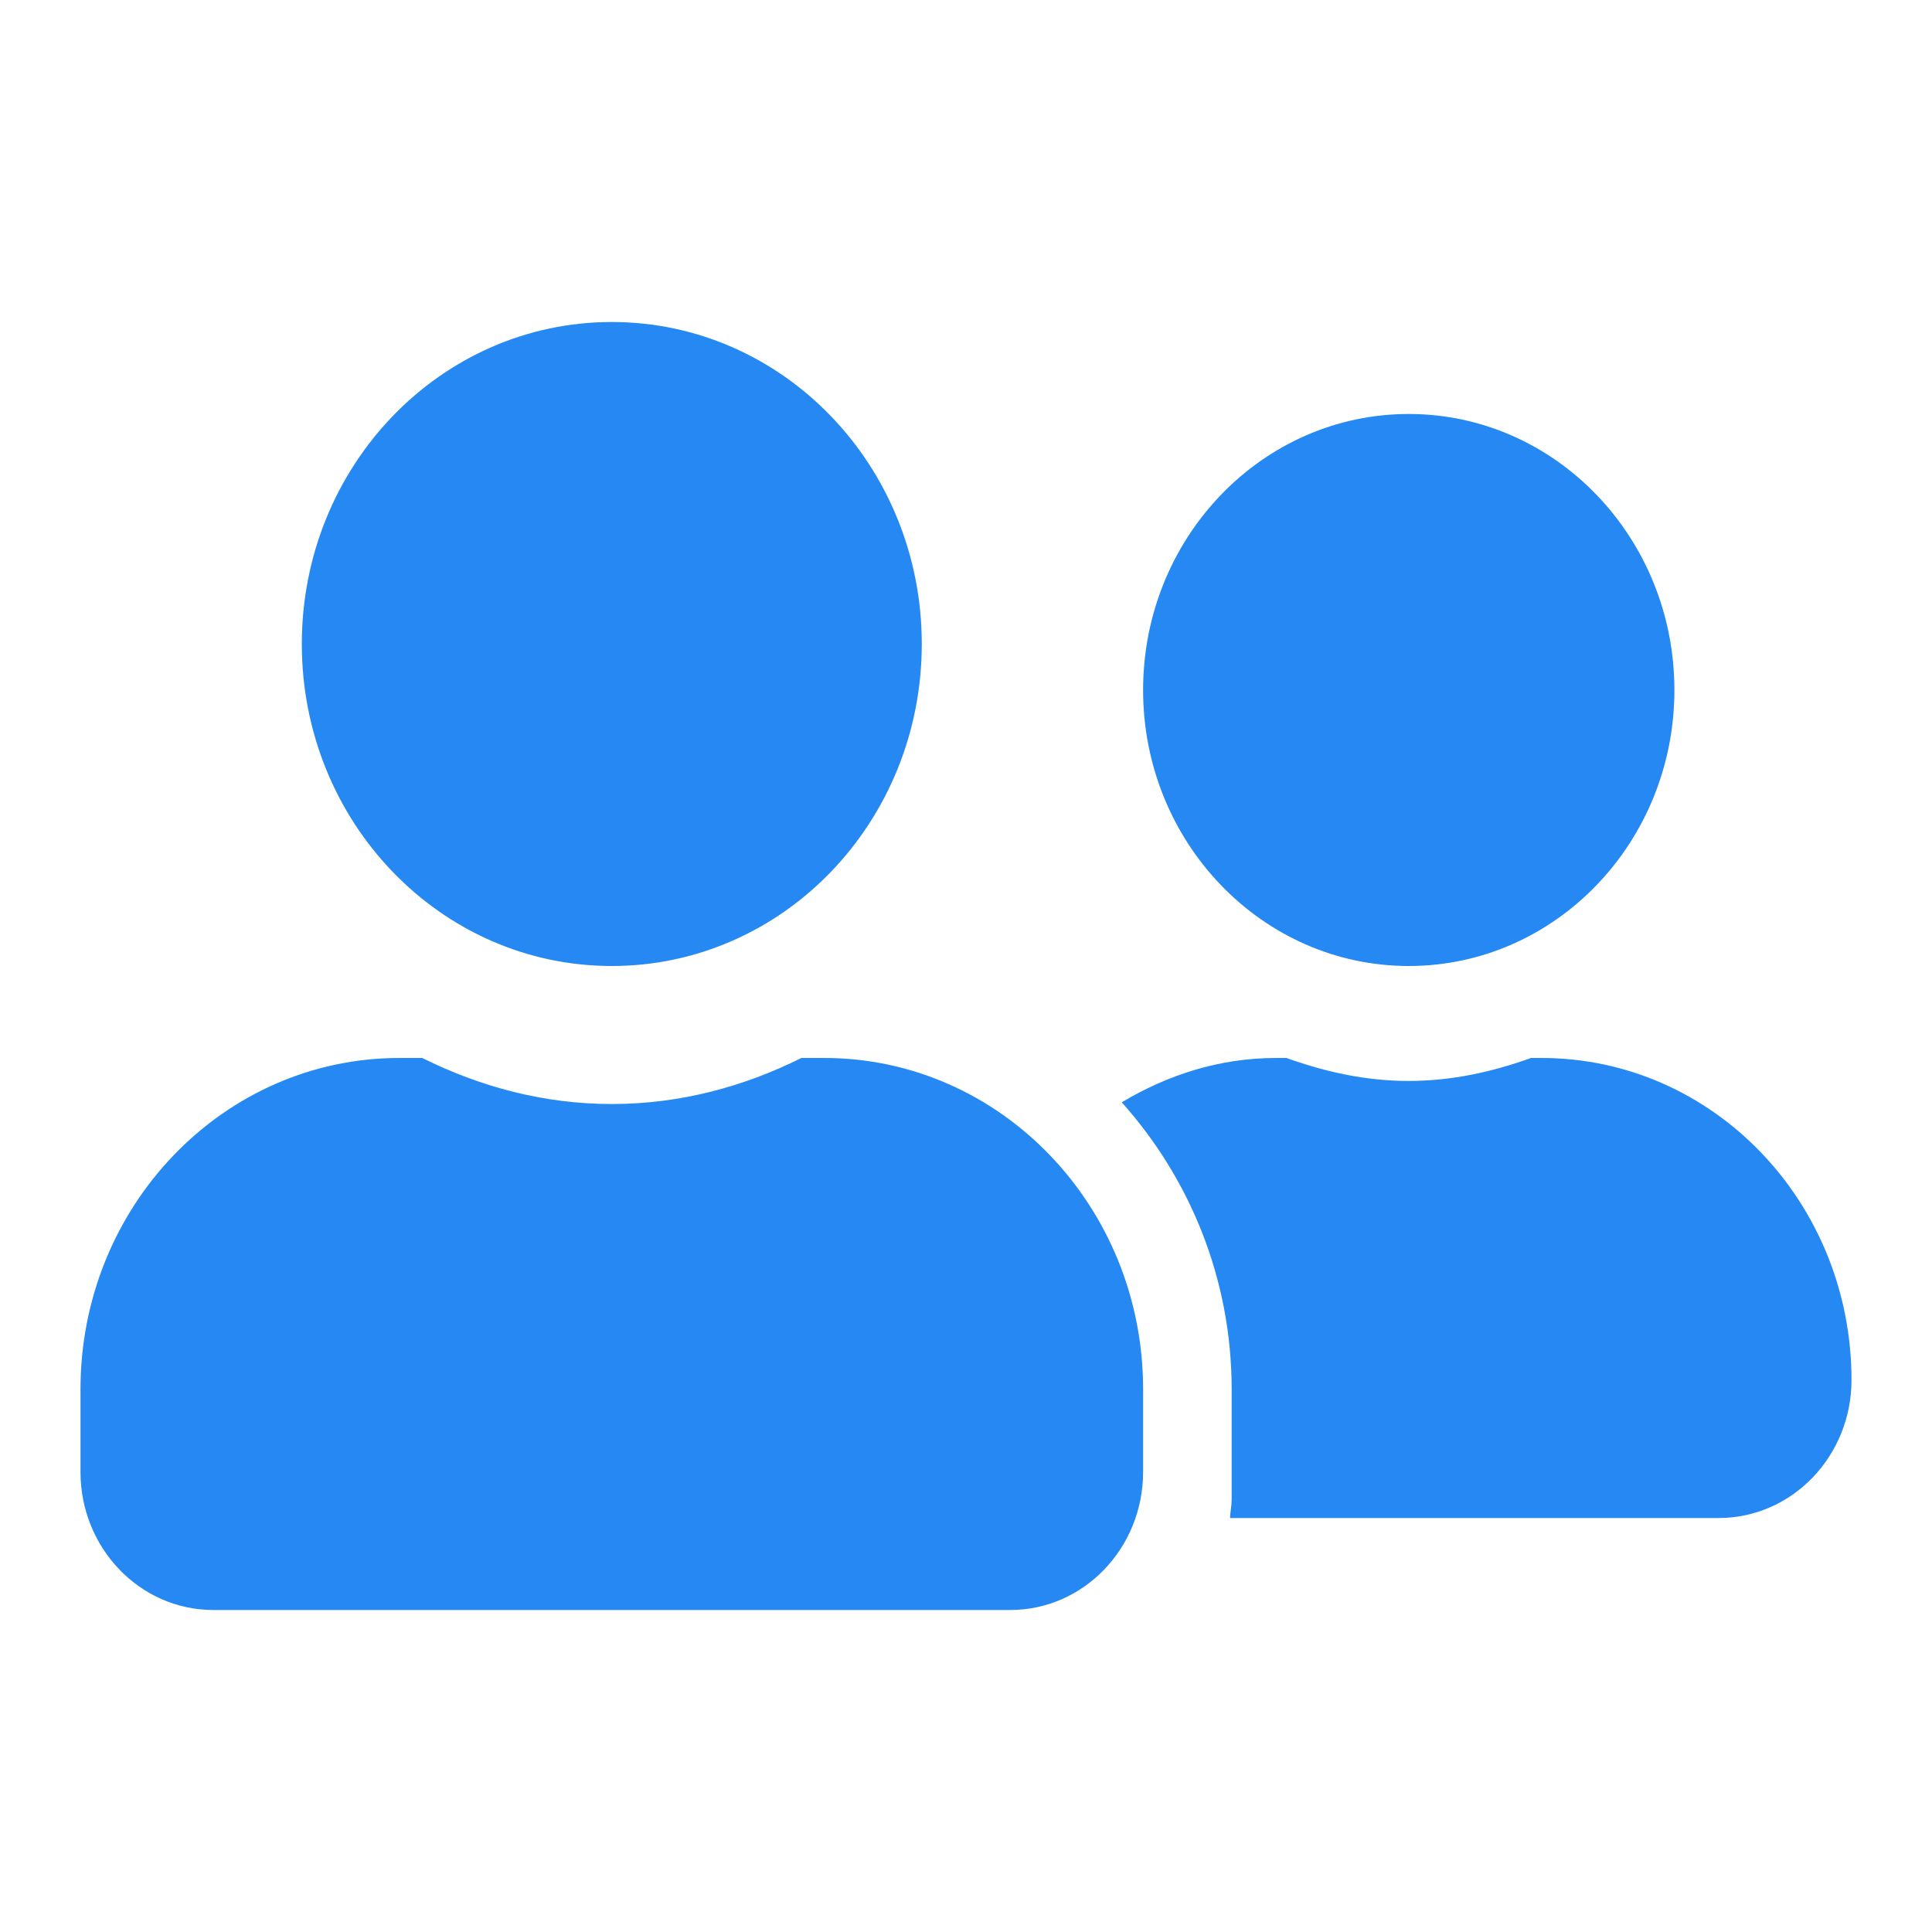 <svg xmlns="http://www.w3.org/2000/svg" width="18" height="18" viewBox="0 0 18 18" fill="none"><path d="M5.7 9C7.296 9 8.588 7.658 8.588 6C8.588 4.342 7.296 3 5.7 3C4.104 3 2.812 4.342 2.812 6C2.812 7.658 4.104 9 5.7 9ZM7.68 9.857H7.466C6.93 10.125 6.334 10.286 5.7 10.286C5.066 10.286 4.473 10.125 3.934 9.857H3.72C2.08 9.857 0.75 11.239 0.75 12.943V13.714C0.75 14.424 1.304 15 1.988 15H9.412C10.096 15 10.65 14.424 10.65 13.714V12.943C10.65 11.239 9.32 9.857 7.68 9.857ZM13.125 9C14.491 9 15.6 7.848 15.6 6.429C15.6 5.009 14.491 3.857 13.125 3.857C11.759 3.857 10.65 5.009 10.65 6.429C10.65 7.848 11.759 9 13.125 9ZM14.363 9.857H14.264C13.906 9.986 13.527 10.071 13.125 10.071C12.723 10.071 12.344 9.986 11.986 9.857H11.887C11.362 9.857 10.877 10.015 10.451 10.27C11.081 10.974 11.475 11.909 11.475 12.943V13.971C11.475 14.03 11.462 14.087 11.46 14.143H16.012C16.696 14.143 17.25 13.567 17.25 12.857C17.25 11.199 15.958 9.857 14.363 9.857V9.857Z" fill="#2588F3"></path></svg>
